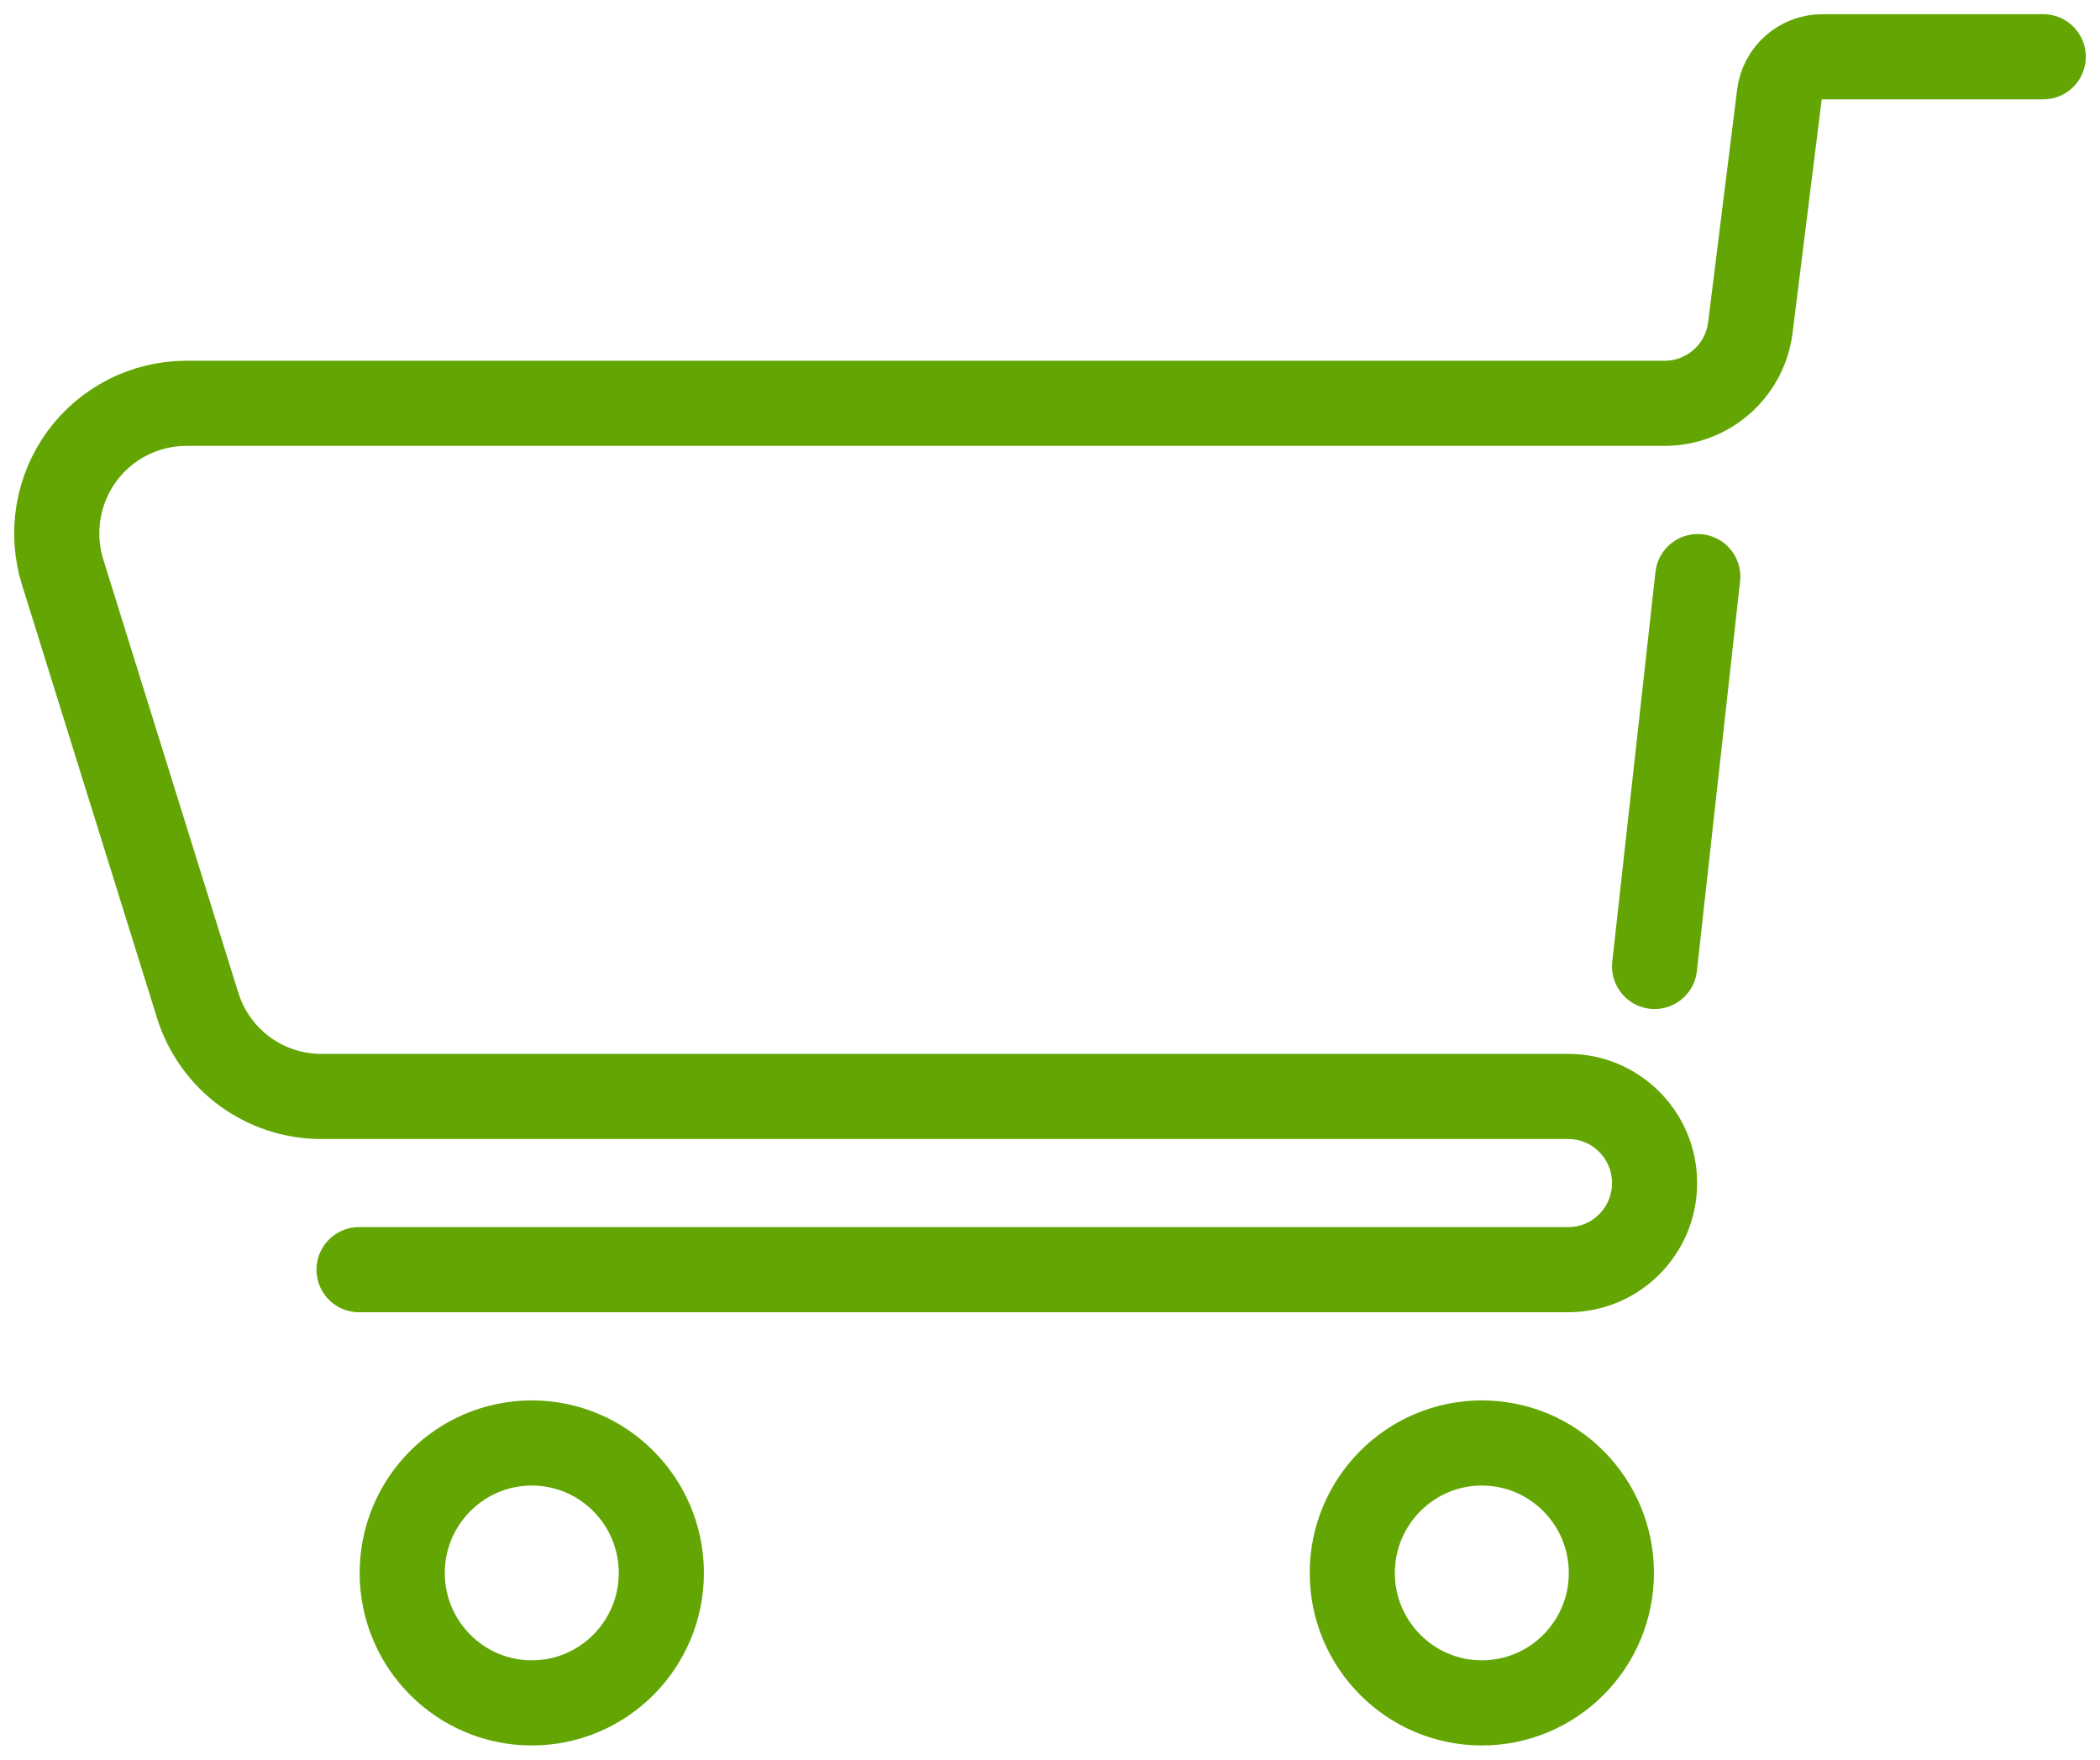 <?xml version="1.0" encoding="UTF-8" standalone="no"?>
<svg width="37px" height="31px" viewBox="0 0 37 31" version="1.1" xmlns="http://www.w3.org/2000/svg" xmlns:xlink="http://www.w3.org/1999/xlink">
    <!-- Generator: Sketch 40.2 (33826) - http://www.bohemiancoding.com/sketch -->
    <title>Group</title>
    <desc>Created with Sketch.</desc>
    <defs></defs>
    <g id="Page-1" stroke="none" stroke-width="1" fill="none" fill-rule="evenodd" stroke-linejoin="round">
        <g id="MOV_24HOG_CONSEJOS-AHORRO_FICHA-HABITOS_v3" transform="translate(-235, -696)" stroke="#63A604" stroke-width="1.5">
            <g id="Infografia" transform="translate(0, 473)">
                <g id="carlos" transform="translate(24, 0)">
                    <g id="Group" transform="translate(212, 224)">
                        <path d="M35,0 L31.106,0 C30.724,0 30.4,0.285 30.351,0.669 L29.84,4.768 C29.745,5.533 29.097,6.105 28.33,6.105 L2.283,6.105 C1.557,6.105 0.873,6.452 0.443,7.038 C0.014,7.625 -0.113,8.384 0.103,9.077 L2.482,16.709 C2.779,17.667 3.661,18.316 4.661,18.316 L26.63,18.316 C27.47,18.316 28.152,18.998 28.152,19.842 C28.152,20.686 27.47,21.368 26.63,21.368 L5.326,21.368" id="Stroke-1463" stroke-linecap="round"></path>
                        <path d="M28.913,9.158 L28.152,16.026" id="Stroke-1464" stroke-linecap="round"></path>
                        <path d="M10.652,26.711 C10.652,27.974 9.63,29 8.37,29 C7.11,29 6.087,27.974 6.087,26.711 C6.087,25.447 7.11,24.421 8.37,24.421 C9.63,24.421 10.652,25.447 10.652,26.711 L10.652,26.711 Z" id="Stroke-1465"></path>
                        <path d="M27.391,26.711 C27.391,27.974 26.369,29 25.109,29 C23.849,29 22.826,27.974 22.826,26.711 C22.826,25.447 23.849,24.421 25.109,24.421 C26.369,24.421 27.391,25.447 27.391,26.711 L27.391,26.711 Z" id="Stroke-1466"></path>
                    </g>
                </g>
            </g>
        </g>
    </g>
</svg>